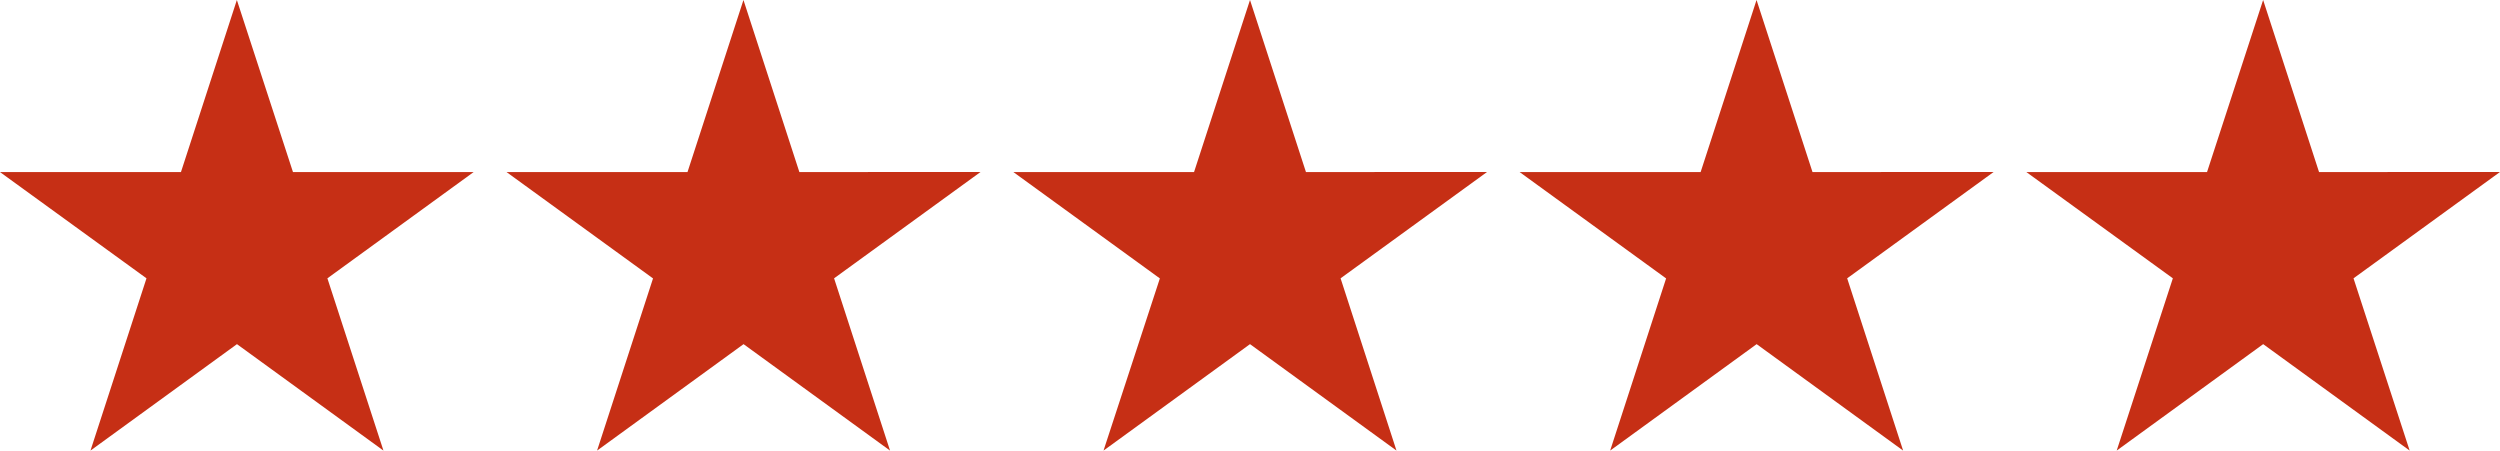 <svg id="Camada_1" data-name="Camada 1" xmlns="http://www.w3.org/2000/svg" viewBox="0 0 512 92.28"><g id="RED_copy" data-name="RED copy"><g id="Glyph"><path d="M30,57,18.53,92.28l30-21.8,30,21.8L67.05,57,97,35.24H60L48.51,0,37.06,35.24H0Z" style="fill:#c62f15"/><path d="M163.71,35.24,152.26,0,140.8,35.24H103.74l30,21.78L122.28,92.28l30-21.8,30,21.8L170.82,57l30-21.78Z" style="fill:#c62f15"/><path d="M267.46,35.24,256,0,244.54,35.24h-37l30,21.78L226,92.28l30-21.8,30,21.8L274.55,57l30-21.78Z" style="fill:#c62f15"/><path d="M371.2,35.24,359.74,0,348.29,35.24H311.22l30,21.78L329.76,92.28l30-21.8,30,21.8L378.3,57l30-21.78Z" style="fill:#c62f15"/><path d="M474.94,35.24,463.49,0,452,35.24H415L445,57,433.5,92.28l30-21.8,30,21.8L482,57l30-21.78Z" style="fill:#c62f15"/></g></g></svg>